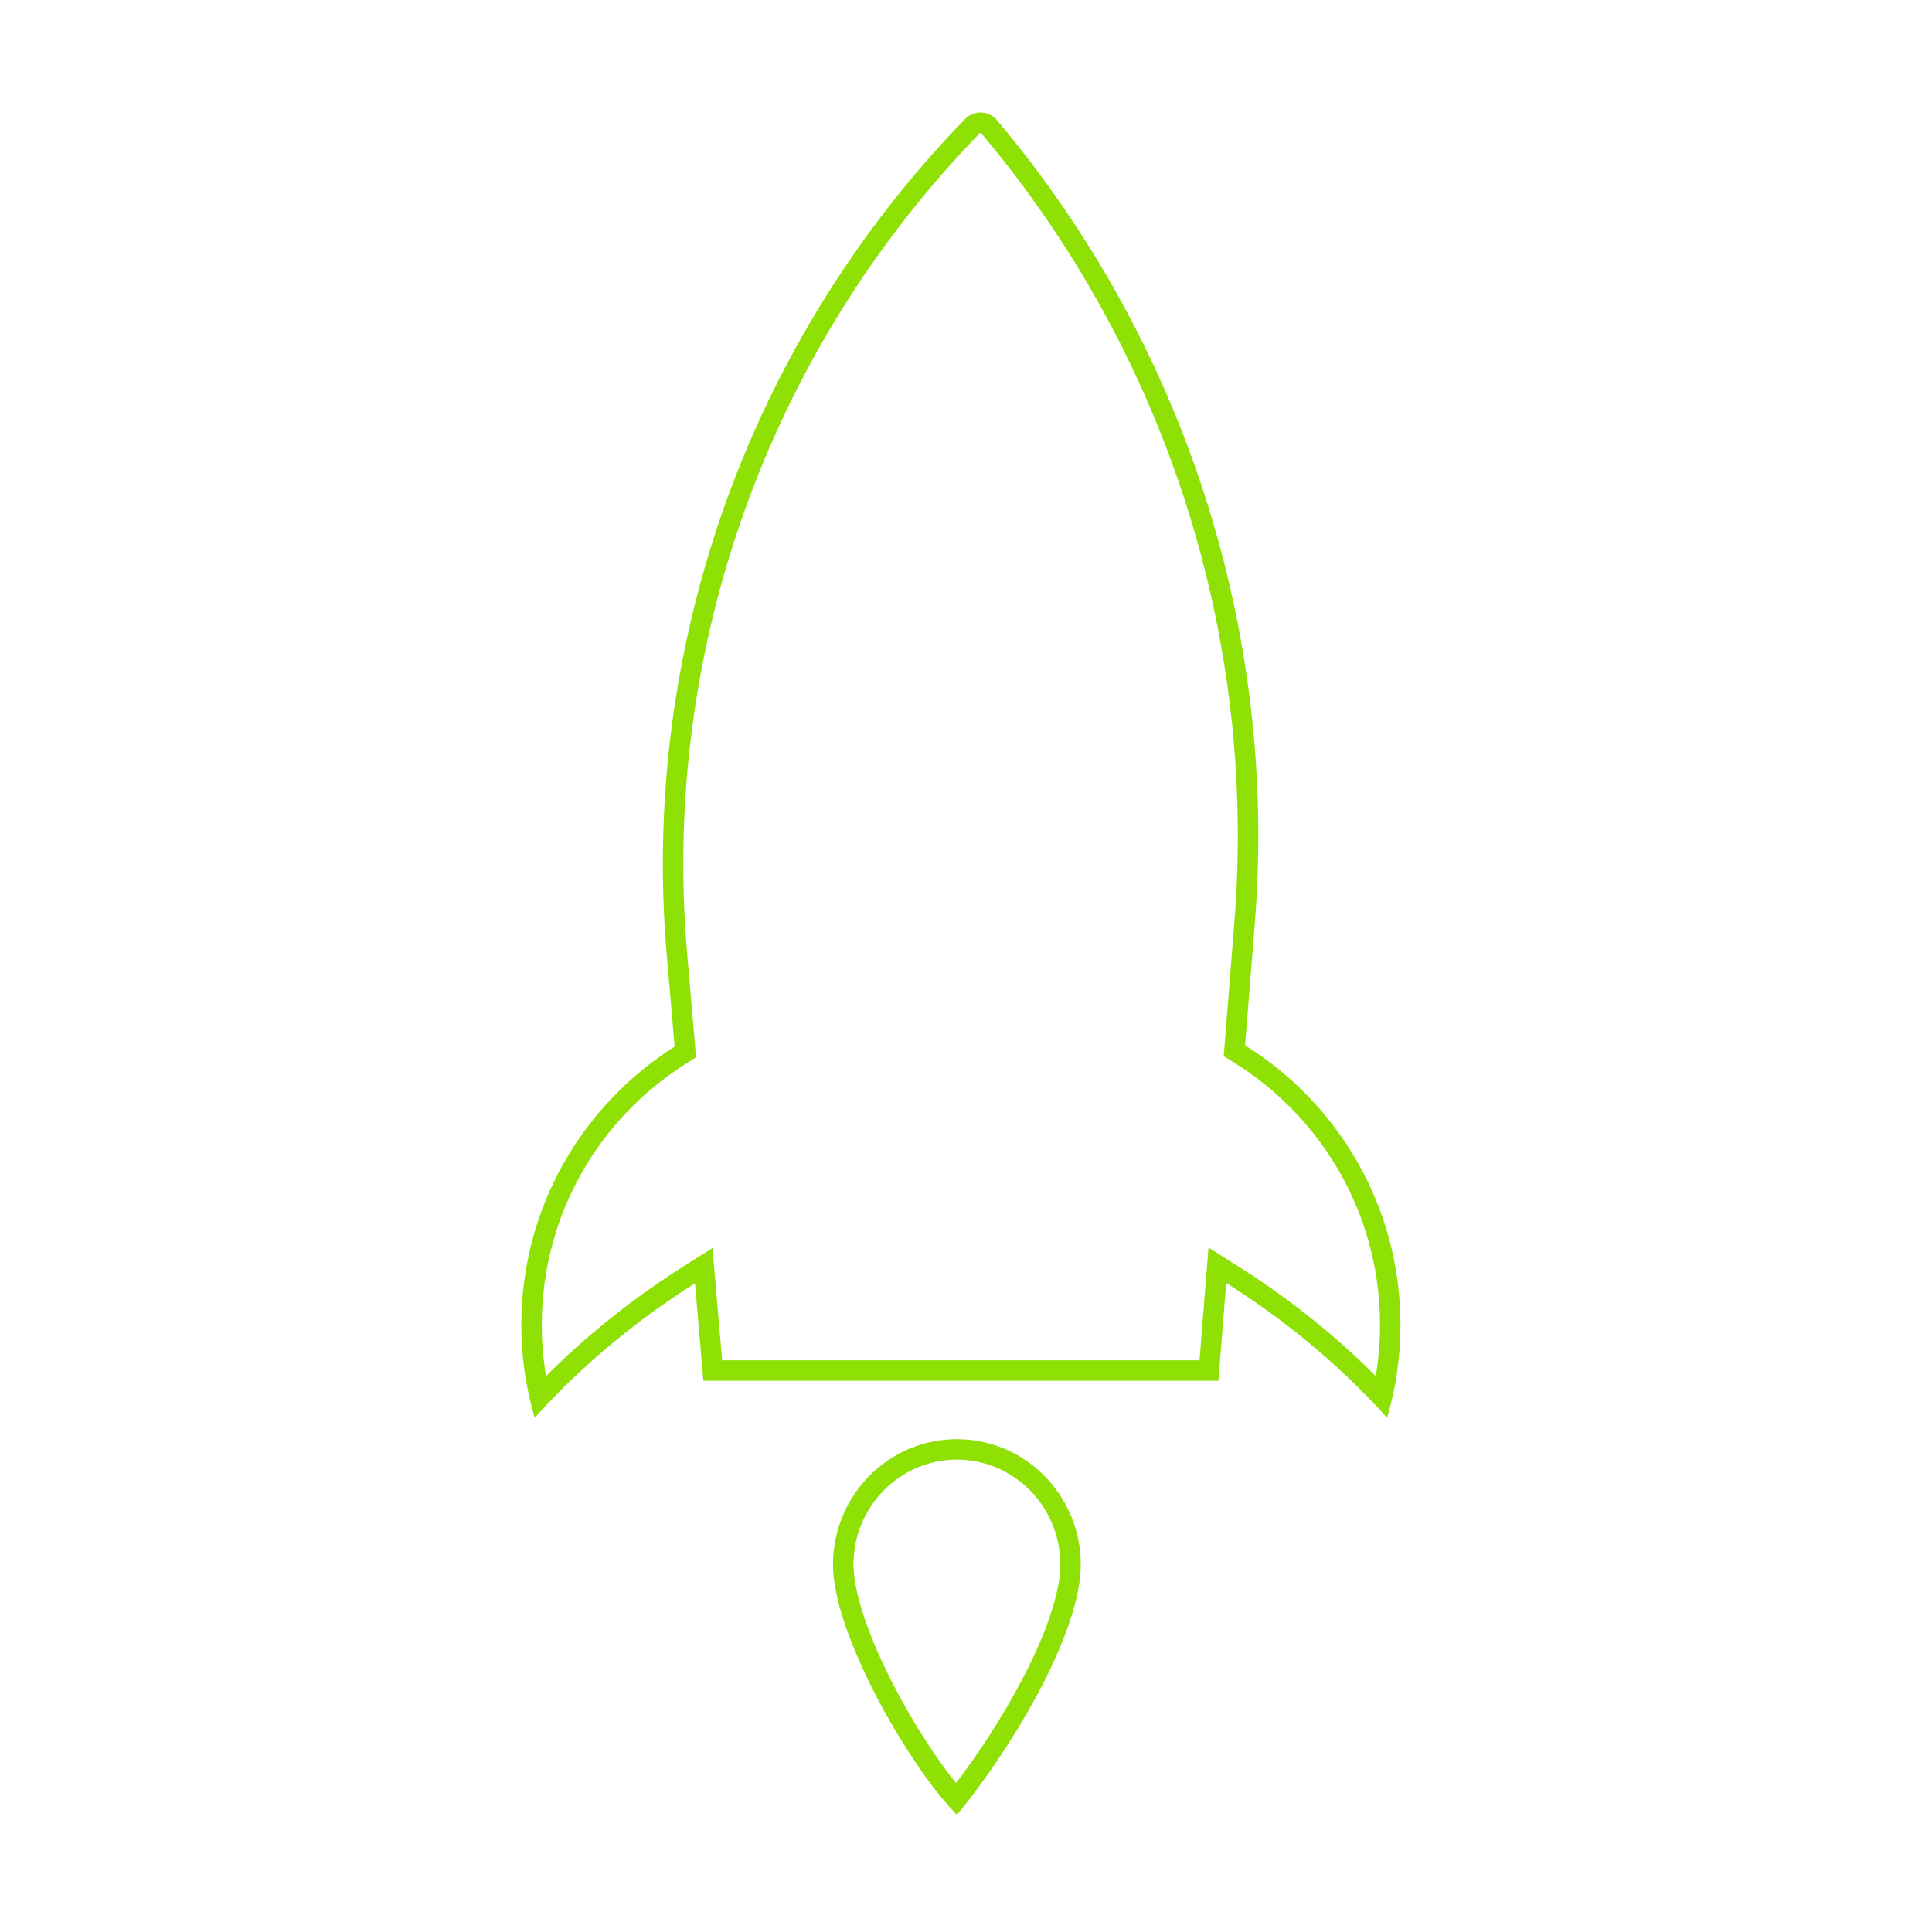 <?xml version="1.0" encoding="UTF-8" standalone="no"?><!DOCTYPE svg PUBLIC "-//W3C//DTD SVG 1.1//EN" "http://www.w3.org/Graphics/SVG/1.1/DTD/svg11.dtd"><svg width="100%" height="100%" viewBox="0 0 189 187" version="1.1" xmlns="http://www.w3.org/2000/svg" xmlns:xlink="http://www.w3.org/1999/xlink" xml:space="preserve" xmlns:serif="http://www.serif.com/" style="fill-rule:evenodd;clip-rule:evenodd;stroke-linejoin:round;stroke-miterlimit:2;"><path d="M93.608,142.783c-5.563,0 -10.118,4.577 -10.118,10.278c0,1.376 0.387,3.216 1.126,5.366c0.729,2.123 1.76,4.43 2.948,6.703c1.872,3.582 4.066,6.949 5.962,9.29c2.15,-2.817 4.452,-6.326 6.331,-9.872c2.356,-4.444 3.87,-8.62 3.87,-11.487c0,-5.701 -4.555,-10.278 -10.119,-10.278Zm1.26,33.172c5.003,-6.469 10.859,-16.647 10.859,-22.894c0,-6.781 -5.426,-12.278 -12.119,-12.278c-6.692,0 -12.118,5.497 -12.118,12.278c0,6.159 6.129,17.395 10.766,22.964c0.469,0.563 0.922,1.067 1.352,1.503c0.411,-0.494 0.833,-1.02 1.26,-1.573Z" style="fill:#8fe105;"/><path d="M119.712,103.314l1.047,-13.154c2.222,-27.938 -6.71,-55.69 -24.769,-77.126c-0.012,-0.014 -0.022,-0.02 -0.031,-0.025c-0.01,-0.005 -0.024,-0.008 -0.04,-0.009c-0.016,-0.001 -0.029,0.002 -0.039,0.006c-0.008,0.003 -0.017,0.008 -0.029,0.02c-20.734,21.343 -31.18,50.636 -28.628,80.282l0.87,10.117l-1.028,0.651c-8.457,5.349 -14.065,14.778 -14.065,25.516c0,1.711 0.142,3.387 0.415,5.018c4.012,-4.019 8.545,-7.634 13.505,-10.767l2.779,-1.756l0.945,10.979l46.701,0l0.877,-11.026l2.799,1.765c4.983,3.142 9.536,6.77 13.564,10.805c0.273,-1.631 0.415,-3.307 0.415,-5.018c0,-10.817 -5.692,-20.307 -14.254,-25.635l-1.034,-0.643Zm16.573,33.056c-0.168,0.784 -0.365,1.557 -0.589,2.318c-0.523,-0.582 -1.058,-1.156 -1.603,-1.723c-3.633,-3.776 -7.736,-7.208 -12.232,-10.227c-0.628,-0.422 -1.264,-0.836 -1.907,-1.241l-0.762,9.569l-50.384,0l-0.82,-9.533c-0.641,0.405 -1.275,0.819 -1.901,1.24c-4.475,3.011 -8.56,6.43 -12.18,10.192c-0.545,0.567 -1.079,1.141 -1.603,1.723c-0.224,-0.761 -0.421,-1.534 -0.589,-2.318c-0.468,-2.185 -0.715,-4.452 -0.715,-6.778c0,-11.452 5.984,-21.506 14.996,-27.207l-0.766,-8.905c-2.601,-30.224 8.049,-60.089 29.187,-81.847c0.862,-0.888 2.305,-0.834 3.103,0.113c18.397,21.837 27.497,50.109 25.232,78.572l-0.95,11.941c9.125,5.677 15.198,15.796 15.198,27.333c0,2.326 -0.247,4.593 -0.715,6.778Z" style="fill:#8fe105;"/></svg>